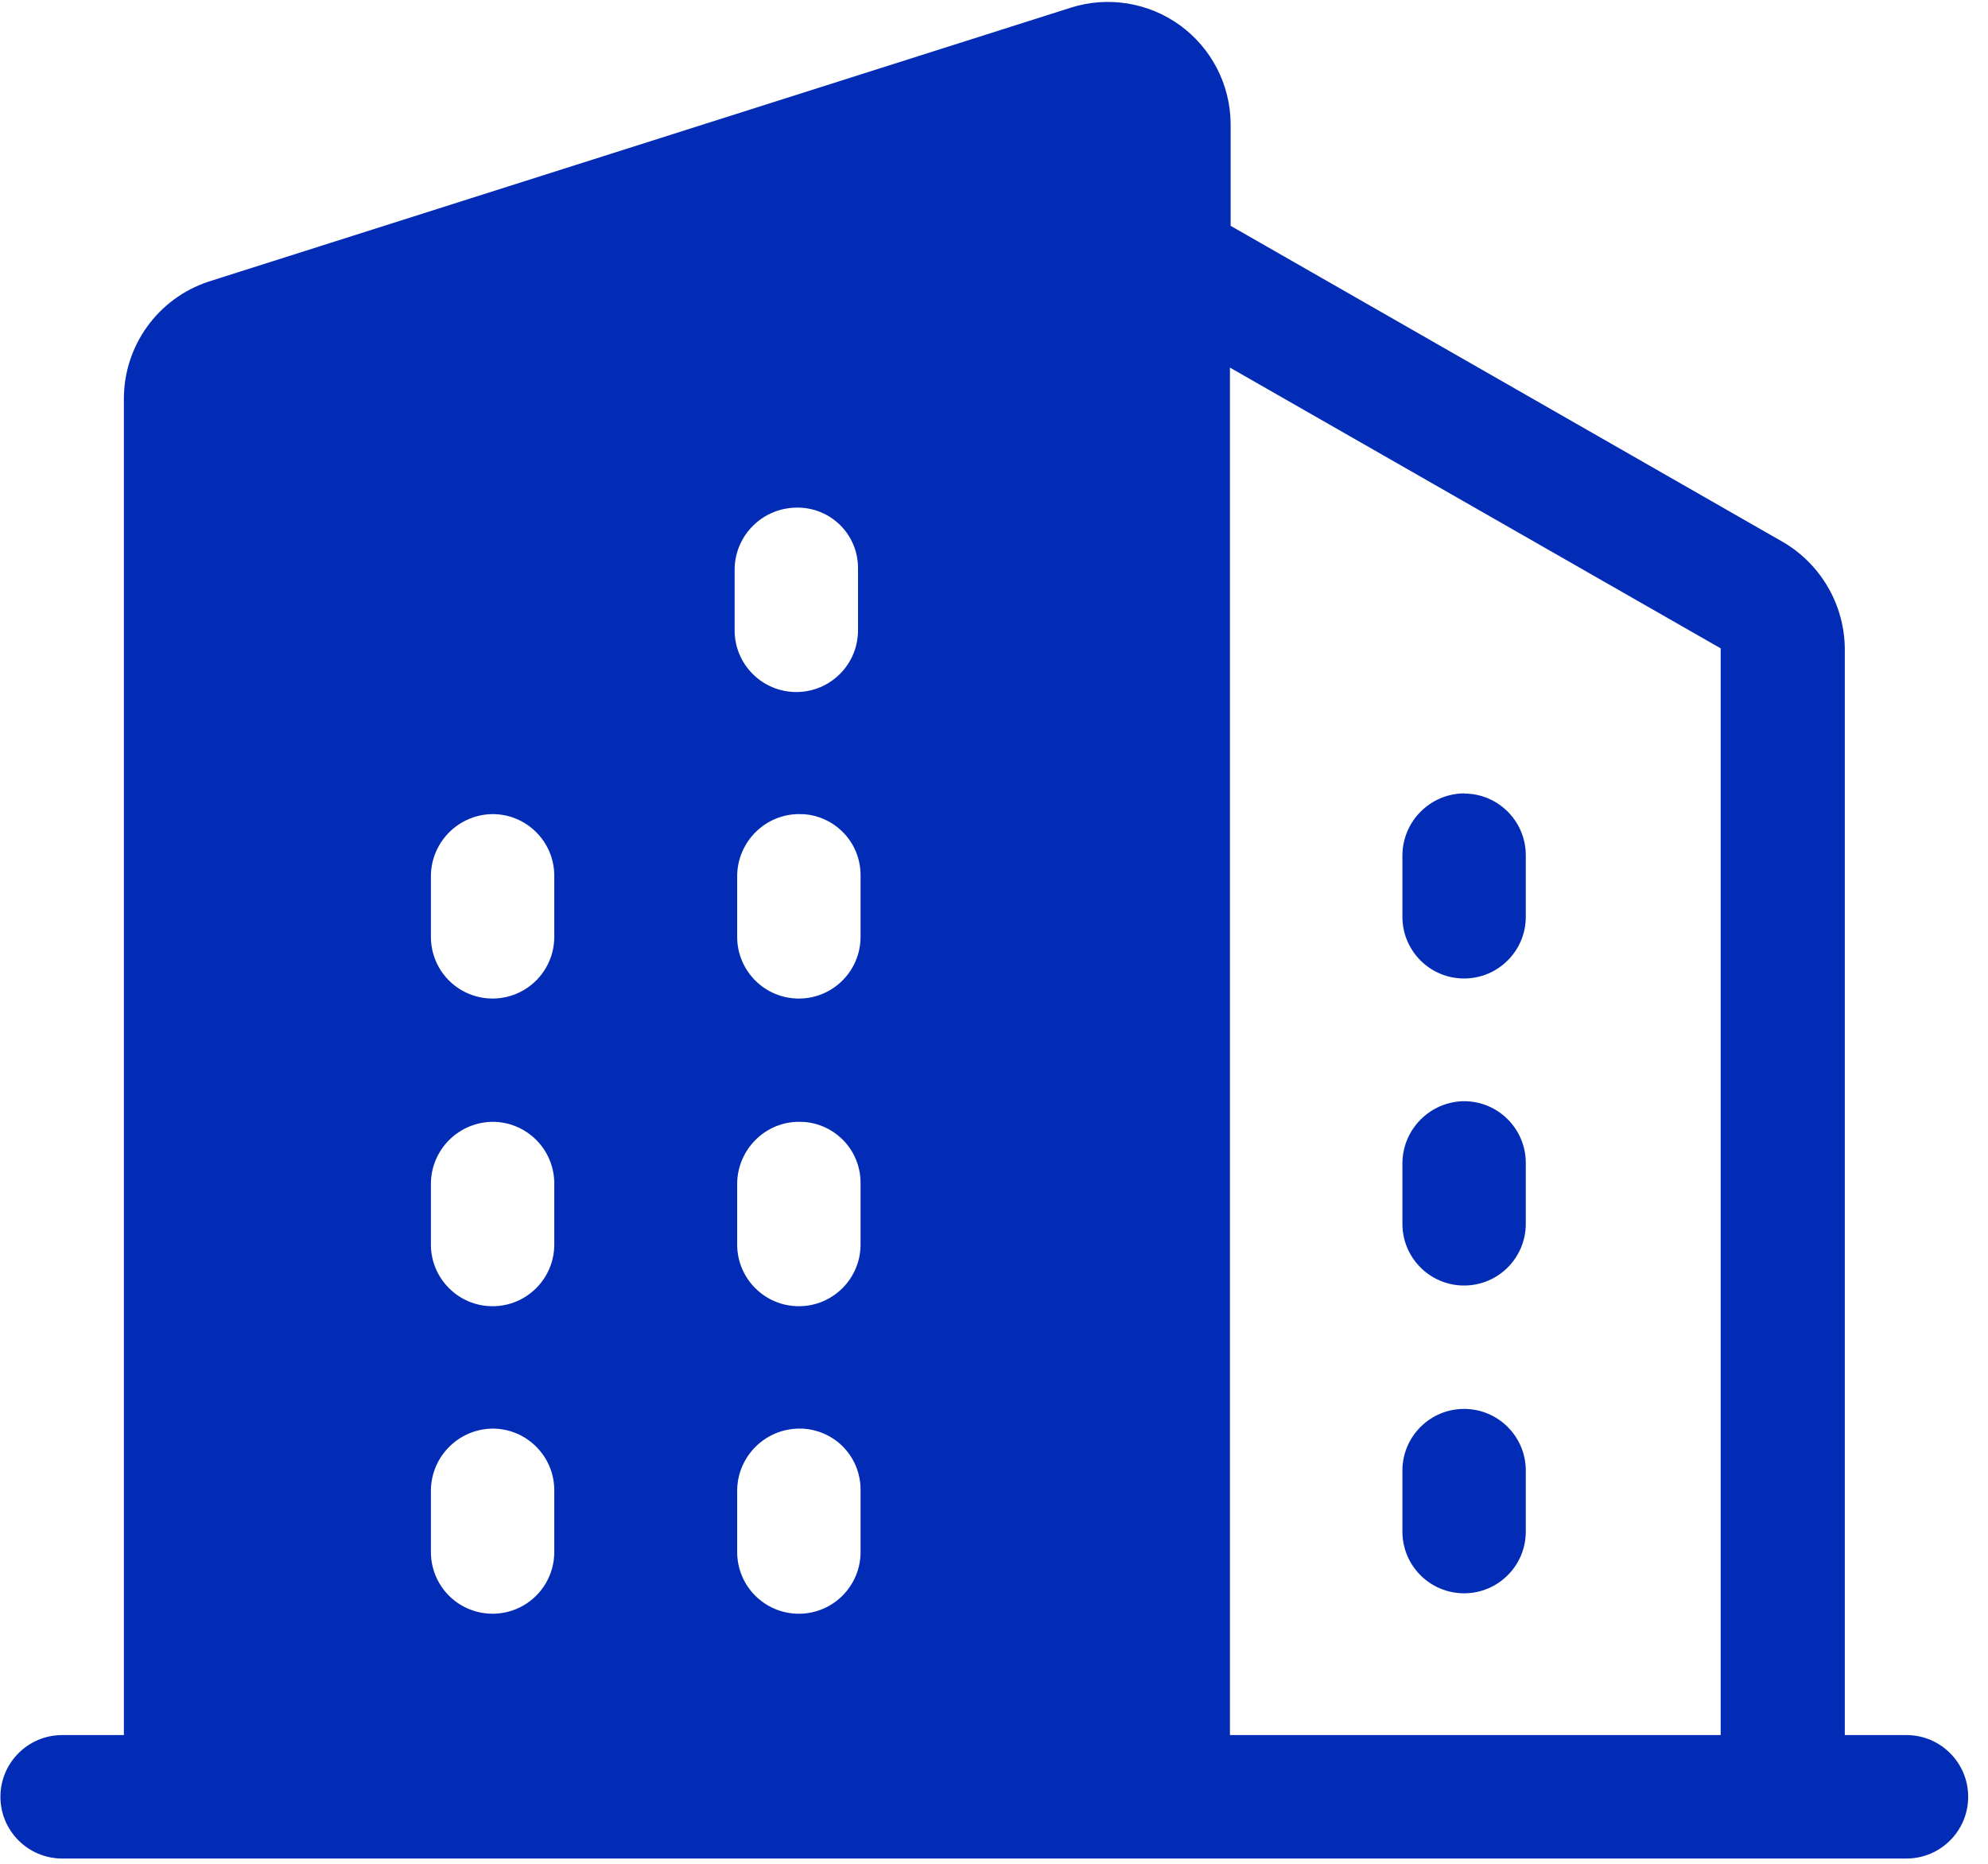 <?xml version="1.0" encoding="UTF-8"?>
<svg width="32px" height="30px" viewBox="0 0 32 30" version="1.1" xmlns="http://www.w3.org/2000/svg" xmlns:xlink="http://www.w3.org/1999/xlink">
    <!-- Generator: Sketch 60.1 (88133) - https://sketch.com -->
    <title>工厂</title>
    <desc>Created with Sketch.</desc>
    <g id="品牌" stroke="none" stroke-width="1" fill="none" fill-rule="evenodd">
        <g id="胜蓝品牌" transform="translate(-900, -507)" fill="#022CB5" fill-rule="nonzero">
            <g id="工厂" transform="translate(900, 507)">
                <path d="M18.995,0.408 C19.502,0.777 19.804,1.364 19.809,1.991 L19.809,3.635 L28.701,8.725 C29.309,9.081 29.687,9.731 29.695,10.436 L29.695,27.928 L30.688,27.928 C31.236,27.928 31.681,28.373 31.681,28.921 C31.681,29.47 31.236,29.915 30.688,29.915 L1.001,29.915 C0.452,29.915 0.007,29.47 0.007,28.921 C0.007,28.373 0.452,27.928 1.001,27.928 L1.994,27.928 L1.994,6.43 C1.989,5.568 2.541,4.801 3.36,4.532 L17.238,0.123 C17.835,-0.066 18.488,0.04 18.995,0.408 Z M19.798,5.917 L19.798,27.928 L27.697,27.928 L27.697,10.436 L19.798,5.917 Z M7.929,22.995 C7.383,23.001 6.942,23.442 6.936,23.988 L6.936,24.982 C6.936,25.337 7.125,25.665 7.432,25.842 C7.739,26.019 8.118,26.019 8.425,25.842 C8.732,25.665 8.922,25.337 8.922,24.982 L8.922,23.988 C8.922,23.44 8.477,22.995 7.929,22.995 Z M12.933,22.996 L12.859,22.995 C12.313,23.001 11.872,23.442 11.866,23.988 L11.866,24.982 C11.866,25.53 12.31,25.975 12.859,25.975 C13.407,25.975 13.852,25.53 13.852,24.982 L13.852,23.988 C13.855,23.716 13.746,23.455 13.55,23.267 C13.382,23.106 13.163,23.011 12.933,22.996 Z M23.567,22.678 C24.111,22.678 24.554,23.116 24.56,23.66 L24.56,24.653 C24.56,25.201 24.115,25.646 23.567,25.646 C23.018,25.646 22.574,25.201 22.574,24.653 L22.574,23.66 C22.58,23.116 23.023,22.678 23.567,22.678 Z M7.929,18.057 C7.387,18.062 6.947,18.497 6.936,19.039 L6.936,20.032 C6.936,20.58 7.38,21.025 7.929,21.025 C8.477,21.025 8.922,20.58 8.922,20.032 L8.922,19.039 C8.916,18.495 8.473,18.057 7.929,18.057 Z M12.85,18.057 C12.317,18.062 11.878,18.497 11.866,19.039 L11.866,20.032 C11.866,20.58 12.31,21.025 12.859,21.025 C13.407,21.025 13.852,20.58 13.852,20.032 L13.852,19.039 C13.852,18.769 13.742,18.511 13.546,18.326 C13.383,18.171 13.173,18.078 12.952,18.059 L12.85,18.057 Z M23.567,17.725 C24.115,17.725 24.56,18.17 24.56,18.719 L24.56,19.699 C24.56,20.247 24.115,20.692 23.567,20.692 C23.018,20.692 22.574,20.247 22.574,19.699 L22.574,18.719 C22.58,18.173 23.021,17.731 23.567,17.725 Z M7.929,13.104 L7.928,13.104 C7.387,13.11 6.948,13.544 6.936,14.086 L6.936,15.08 C6.936,15.435 7.125,15.763 7.432,15.94 C7.739,16.117 8.118,16.117 8.425,15.94 C8.732,15.763 8.922,15.435 8.922,15.08 L8.922,14.086 C8.916,13.542 8.473,13.104 7.929,13.104 Z M12.85,13.104 C12.317,13.11 11.878,13.544 11.866,14.086 L11.866,15.08 C11.866,15.628 12.31,16.073 12.859,16.073 C13.407,16.073 13.852,15.628 13.852,15.08 L13.852,14.086 C13.852,13.816 13.742,13.558 13.546,13.373 C13.383,13.218 13.173,13.125 12.952,13.106 L12.85,13.104 Z M23.567,12.77 L23.567,12.773 C24.115,12.773 24.56,13.218 24.56,13.766 L24.56,14.757 C24.56,15.305 24.115,15.75 23.567,15.75 C23.018,15.75 22.574,15.305 22.574,14.757 L22.574,13.764 C22.58,13.217 23.021,12.776 23.567,12.77 Z M12.818,8.171 C12.276,8.177 11.836,8.611 11.825,9.153 L11.825,10.146 C11.825,10.694 12.269,11.139 12.818,11.139 C13.366,11.139 13.811,10.694 13.811,10.146 L13.811,9.153 C13.814,8.89 13.71,8.636 13.523,8.451 C13.335,8.266 13.081,8.165 12.818,8.171 Z" id="Combined-Shape"></path>
            </g>
        </g>
    </g>
</svg>